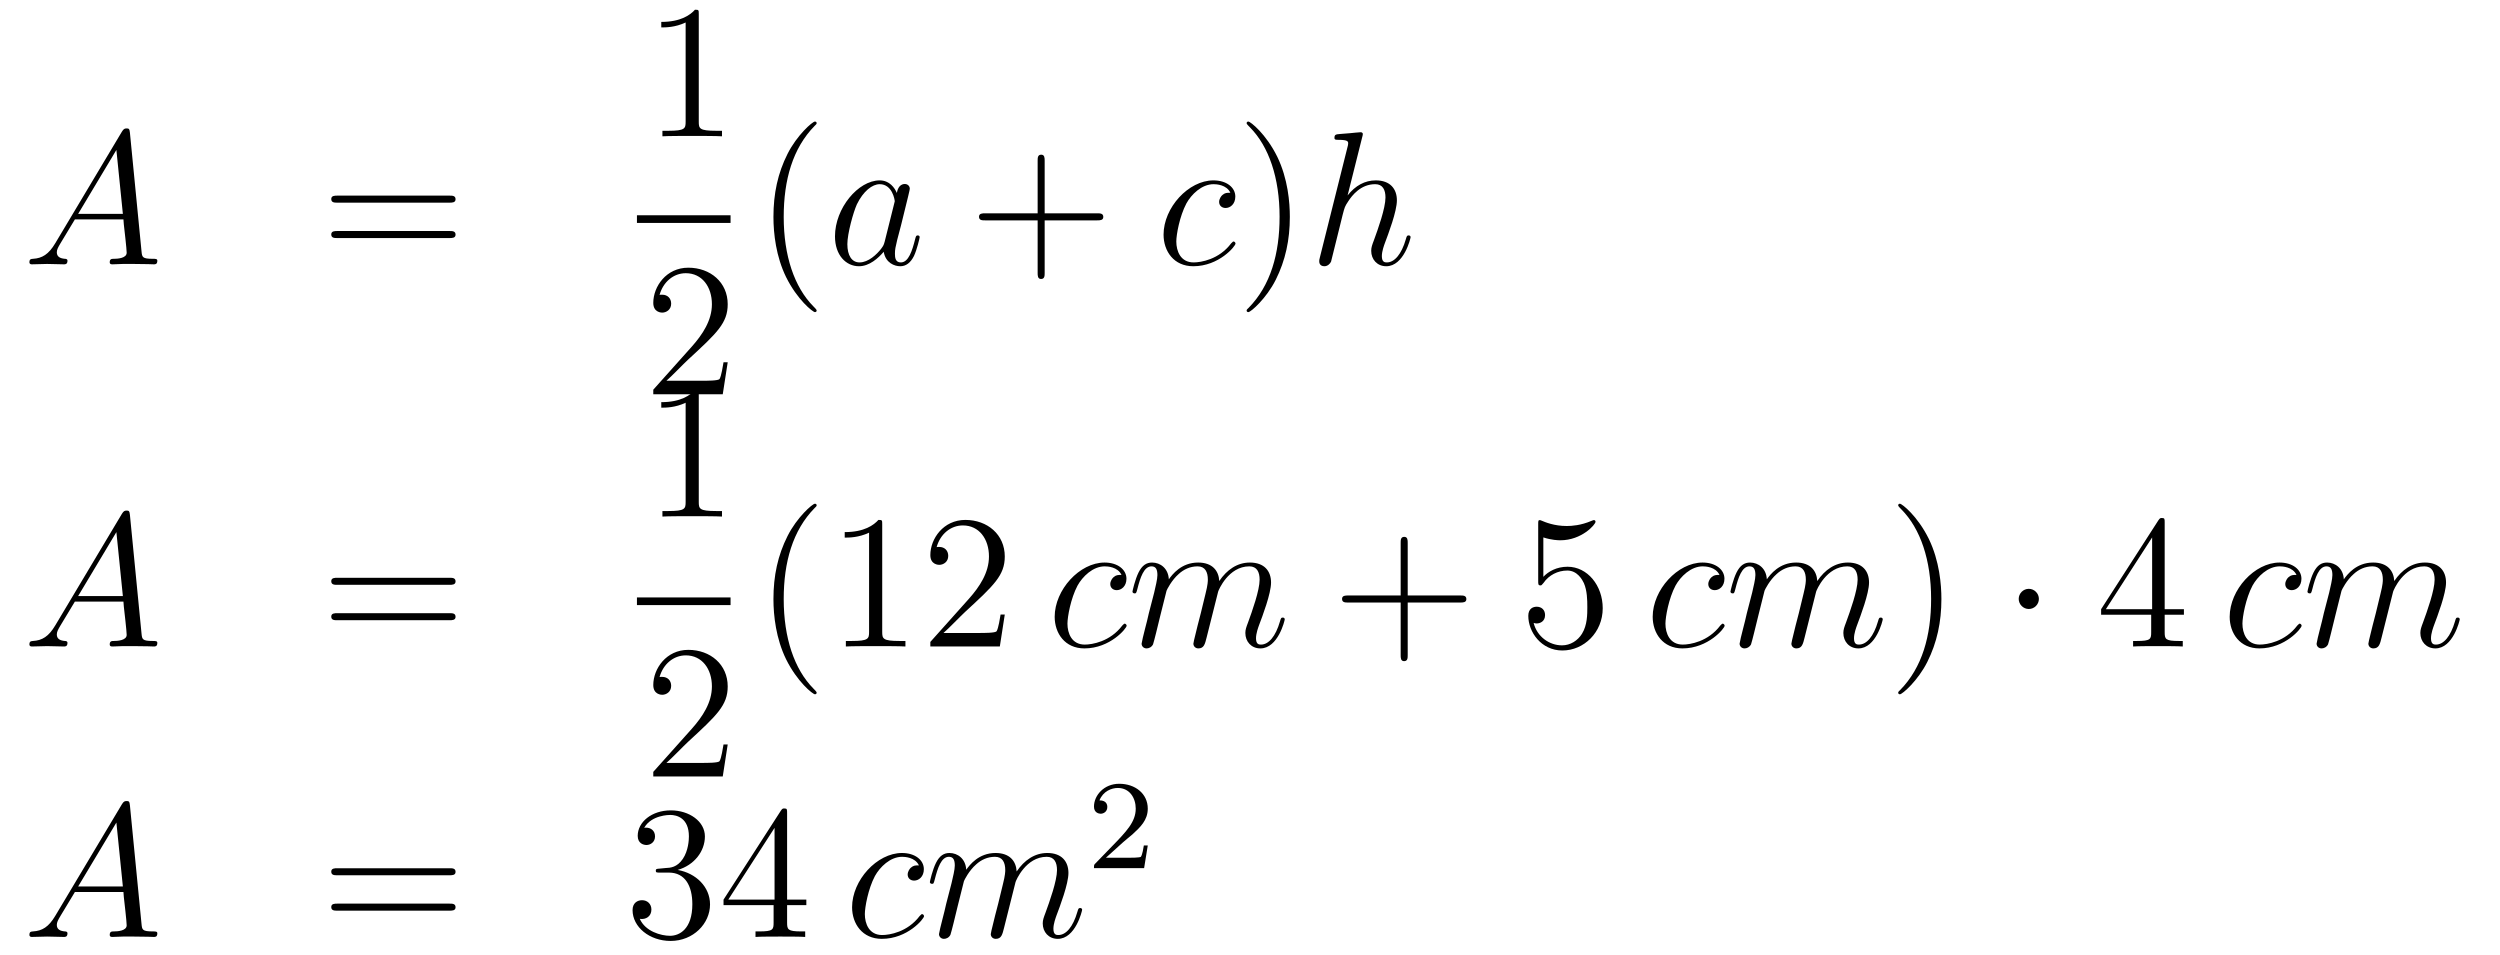 <?xml version='1.0'?>
<!-- This file was generated by dvisvgm 1.14.1 -->
<svg height='60pt' version='1.1' viewBox='0 -60 157 60' width='157pt' xmlns='http://www.w3.org/2000/svg' xmlns:xlink='http://www.w3.org/1999/xlink'>
<g id='page1'>
<g transform='matrix(1 0 0 1 -132 607)'>
<path d='M135.472 -651.727C135.054 -651.022 134.648 -650.782 134.073 -650.747C133.942 -650.735 133.847 -650.735 133.847 -650.52C133.847 -650.448 133.906 -650.4 133.99 -650.4C134.205 -650.4 134.743 -650.424 134.958 -650.424C135.305 -650.424 135.687 -650.4 136.022 -650.4C136.094 -650.4 136.237 -650.4 136.237 -650.627C136.237 -650.735 136.142 -650.747 136.07 -650.747C135.795 -650.771 135.568 -650.866 135.568 -651.153C135.568 -651.32 135.64 -651.452 135.795 -651.715L136.703 -653.221H139.752C139.764 -653.113 139.764 -653.018 139.776 -652.91C139.812 -652.6 139.955 -651.356 139.955 -651.129C139.955 -650.771 139.345 -650.747 139.154 -650.747C139.023 -650.747 138.891 -650.747 138.891 -650.532C138.891 -650.4 138.999 -650.4 139.07 -650.4C139.273 -650.4 139.513 -650.424 139.716 -650.424H140.397C141.127 -650.424 141.653 -650.4 141.664 -650.4C141.748 -650.4 141.88 -650.4 141.88 -650.627C141.88 -650.747 141.772 -650.747 141.593 -650.747C140.935 -650.747 140.923 -650.854 140.888 -651.213L140.158 -658.672C140.134 -658.911 140.087 -658.935 139.955 -658.935C139.835 -658.935 139.764 -658.911 139.656 -658.732L135.472 -651.727ZM136.907 -653.568L139.309 -657.584L139.716 -653.568H136.907Z' fill-rule='evenodd'/>
<path d='M160.227 -654.273C160.394 -654.273 160.609 -654.273 160.609 -654.488C160.609 -654.715 160.406 -654.715 160.227 -654.715H153.186C153.018 -654.715 152.803 -654.715 152.803 -654.5C152.803 -654.273 153.007 -654.273 153.186 -654.273H160.227ZM160.227 -652.05C160.394 -652.05 160.609 -652.05 160.609 -652.265C160.609 -652.492 160.406 -652.492 160.227 -652.492H153.186C153.018 -652.492 152.803 -652.492 152.803 -652.277C152.803 -652.05 153.007 -652.05 153.186 -652.05H160.227Z' fill-rule='evenodd'/>
<path d='M175.883 -666.102C175.883 -666.378 175.883 -666.389 175.644 -666.389C175.357 -666.067 174.759 -665.624 173.528 -665.624V-665.278C173.803 -665.278 174.4 -665.278 175.058 -665.588V-659.36C175.058 -658.93 175.022 -658.787 173.97 -658.787H173.6V-658.44C173.922 -658.464 175.082 -658.464 175.476 -658.464C175.871 -658.464 177.018 -658.464 177.341 -658.44V-658.787H176.971C175.919 -658.787 175.883 -658.93 175.883 -659.36V-666.102Z' fill-rule='evenodd'/>
<path d='M172 -653H177.879V-653.481H172'/>
<path d='M177.7 -644.248H177.437C177.401 -644.045 177.305 -643.387 177.186 -643.196C177.102 -643.089 176.421 -643.089 176.062 -643.089H173.851C174.173 -643.364 174.903 -644.129 175.213 -644.416C177.03 -646.089 177.7 -646.711 177.7 -647.894C177.7 -649.269 176.612 -650.189 175.225 -650.189C173.839 -650.189 173.026 -649.006 173.026 -647.978C173.026 -647.368 173.552 -647.368 173.588 -647.368C173.839 -647.368 174.149 -647.547 174.149 -647.93C174.149 -648.265 173.922 -648.492 173.588 -648.492C173.48 -648.492 173.456 -648.492 173.42 -648.48C173.648 -649.293 174.293 -649.843 175.07 -649.843C176.086 -649.843 176.708 -648.994 176.708 -647.894C176.708 -646.878 176.122 -645.993 175.441 -645.228L173.026 -642.527V-642.24H177.389L177.7 -644.248Z' fill-rule='evenodd'/>
<path d='M183.285 -647.495C183.285 -647.531 183.285 -647.555 183.082 -647.758C181.887 -648.966 181.217 -650.938 181.217 -653.377C181.217 -655.696 181.779 -657.692 183.166 -659.103C183.285 -659.21 183.285 -659.234 183.285 -659.27C183.285 -659.342 183.225 -659.366 183.177 -659.366C183.022 -659.366 182.042 -658.505 181.456 -657.333C180.847 -656.126 180.572 -654.847 180.572 -653.377C180.572 -652.312 180.739 -650.89 181.36 -649.611C182.066 -648.177 183.046 -647.399 183.177 -647.399C183.225 -647.399 183.285 -647.423 183.285 -647.495Z' fill-rule='evenodd'/>
<path d='M187.557 -651.822C187.497 -651.619 187.497 -651.595 187.329 -651.368C187.067 -651.033 186.541 -650.52 185.979 -650.52C185.489 -650.52 185.214 -650.962 185.214 -651.667C185.214 -652.325 185.584 -653.663 185.811 -654.166C186.218 -655.002 186.78 -655.433 187.246 -655.433C188.035 -655.433 188.19 -654.453 188.19 -654.357C188.19 -654.345 188.154 -654.189 188.143 -654.166L187.557 -651.822ZM188.322 -654.883C188.19 -655.193 187.868 -655.672 187.246 -655.672C185.895 -655.672 184.437 -653.927 184.437 -652.157C184.437 -650.974 185.13 -650.28 185.943 -650.28C186.6 -650.28 187.162 -650.794 187.497 -651.189C187.616 -650.484 188.178 -650.28 188.537 -650.28C188.896 -650.28 189.183 -650.496 189.398 -650.926C189.589 -651.333 189.756 -652.062 189.756 -652.109C189.756 -652.169 189.709 -652.217 189.637 -652.217C189.529 -652.217 189.517 -652.157 189.47 -651.978C189.29 -651.273 189.063 -650.52 188.573 -650.52C188.226 -650.52 188.202 -650.83 188.202 -651.069C188.202 -651.344 188.238 -651.476 188.346 -651.942C188.43 -652.241 188.489 -652.504 188.585 -652.851C189.027 -654.644 189.135 -655.074 189.135 -655.146C189.135 -655.313 189.003 -655.445 188.824 -655.445C188.441 -655.445 188.346 -655.026 188.322 -654.883Z' fill-rule='evenodd'/>
<path d='M197.605 -653.161H200.905C201.072 -653.161 201.287 -653.161 201.287 -653.377C201.287 -653.604 201.084 -653.604 200.905 -653.604H197.605V-656.903C197.605 -657.07 197.605 -657.286 197.39 -657.286C197.164 -657.286 197.164 -657.082 197.164 -656.903V-653.604H193.864C193.697 -653.604 193.482 -653.604 193.482 -653.388C193.482 -653.161 193.685 -653.161 193.864 -653.161H197.164V-649.862C197.164 -649.695 197.164 -649.48 197.378 -649.48C197.605 -649.48 197.605 -649.683 197.605 -649.862V-653.161Z' fill-rule='evenodd'/>
<path d='M209.267 -654.895C209.04 -654.895 208.932 -654.895 208.765 -654.751C208.693 -654.692 208.561 -654.512 208.561 -654.321C208.561 -654.082 208.741 -653.938 208.968 -653.938C209.255 -653.938 209.578 -654.177 209.578 -654.656C209.578 -655.229 209.028 -655.672 208.202 -655.672C206.638 -655.672 205.072 -653.962 205.072 -652.265C205.072 -651.225 205.717 -650.28 206.936 -650.28C208.561 -650.28 209.59 -651.547 209.59 -651.703C209.59 -651.775 209.518 -651.834 209.47 -651.834C209.435 -651.834 209.423 -651.822 209.315 -651.715C208.55 -650.699 207.414 -650.52 206.96 -650.52C206.135 -650.52 205.872 -651.237 205.872 -651.834C205.872 -652.253 206.075 -653.412 206.506 -654.225C206.816 -654.787 207.462 -655.433 208.216 -655.433C208.37 -655.433 209.028 -655.409 209.267 -654.895Z' fill-rule='evenodd'/>
<path d='M213.002 -653.377C213.002 -654.285 212.884 -655.767 212.214 -657.154C211.508 -658.588 210.528 -659.366 210.397 -659.366C210.349 -659.366 210.289 -659.342 210.289 -659.27C210.289 -659.234 210.289 -659.21 210.493 -659.007C211.688 -657.8 212.358 -655.827 212.358 -653.388C212.358 -651.069 211.795 -649.073 210.409 -647.662C210.289 -647.555 210.289 -647.531 210.289 -647.495C210.289 -647.423 210.349 -647.399 210.397 -647.399C210.552 -647.399 211.532 -648.26 212.118 -649.432C212.729 -650.651 213.002 -651.942 213.002 -653.377Z' fill-rule='evenodd'/>
<path d='M217.549 -658.397C217.561 -658.445 217.585 -658.517 217.585 -658.577C217.585 -658.696 217.466 -658.696 217.442 -658.696C217.43 -658.696 216.845 -658.648 216.785 -658.636C216.582 -658.624 216.402 -658.601 216.187 -658.588C215.888 -658.565 215.804 -658.553 215.804 -658.338C215.804 -658.218 215.9 -658.218 216.067 -658.218C216.653 -658.218 216.665 -658.11 216.665 -657.991C216.665 -657.919 216.641 -657.823 216.629 -657.787L214.896 -650.866C214.848 -650.687 214.848 -650.663 214.848 -650.591C214.848 -650.328 215.051 -650.28 215.171 -650.28C215.374 -650.28 215.53 -650.436 215.59 -650.568L216.127 -652.731C216.187 -652.994 216.259 -653.245 216.318 -653.508C216.45 -654.01 216.45 -654.022 216.677 -654.369C216.904 -654.715 217.442 -655.433 218.363 -655.433C218.84 -655.433 219.008 -655.074 219.008 -654.596C219.008 -653.927 218.542 -652.623 218.279 -651.906C218.171 -651.619 218.112 -651.464 218.112 -651.249C218.112 -650.711 218.482 -650.28 219.056 -650.28C220.168 -650.28 220.586 -652.038 220.586 -652.109C220.586 -652.169 220.538 -652.217 220.466 -652.217C220.36 -652.217 220.346 -652.181 220.288 -651.978C220.012 -651.022 219.57 -650.52 219.092 -650.52C218.972 -650.52 218.78 -650.532 218.78 -650.914C218.78 -651.225 218.924 -651.607 218.972 -651.739C219.187 -652.312 219.725 -653.723 219.725 -654.417C219.725 -655.134 219.307 -655.672 218.399 -655.672C217.717 -655.672 217.12 -655.349 216.629 -654.727L217.549 -658.397Z' fill-rule='evenodd'/>
<path d='M135.472 -627.727C135.054 -627.022 134.648 -626.782 134.073 -626.747C133.942 -626.735 133.847 -626.735 133.847 -626.52C133.847 -626.448 133.906 -626.4 133.99 -626.4C134.205 -626.4 134.743 -626.424 134.958 -626.424C135.305 -626.424 135.687 -626.4 136.022 -626.4C136.094 -626.4 136.237 -626.4 136.237 -626.627C136.237 -626.735 136.142 -626.747 136.07 -626.747C135.795 -626.771 135.568 -626.866 135.568 -627.153C135.568 -627.32 135.64 -627.452 135.795 -627.715L136.703 -629.221H139.752C139.764 -629.113 139.764 -629.018 139.776 -628.91C139.812 -628.6 139.955 -627.356 139.955 -627.129C139.955 -626.771 139.345 -626.747 139.154 -626.747C139.023 -626.747 138.891 -626.747 138.891 -626.532C138.891 -626.4 138.999 -626.4 139.07 -626.4C139.273 -626.4 139.513 -626.424 139.716 -626.424H140.397C141.127 -626.424 141.653 -626.4 141.664 -626.4C141.748 -626.4 141.88 -626.4 141.88 -626.627C141.88 -626.747 141.772 -626.747 141.593 -626.747C140.935 -626.747 140.923 -626.854 140.888 -627.213L140.158 -634.672C140.134 -634.911 140.087 -634.935 139.955 -634.935C139.835 -634.935 139.764 -634.911 139.656 -634.732L135.472 -627.727ZM136.907 -629.568L139.309 -633.584L139.716 -629.568H136.907Z' fill-rule='evenodd'/>
<path d='M160.227 -630.273C160.394 -630.273 160.609 -630.273 160.609 -630.488C160.609 -630.715 160.406 -630.715 160.227 -630.715H153.186C153.018 -630.715 152.803 -630.715 152.803 -630.5C152.803 -630.273 153.007 -630.273 153.186 -630.273H160.227ZM160.227 -628.05C160.394 -628.05 160.609 -628.05 160.609 -628.265C160.609 -628.492 160.406 -628.492 160.227 -628.492H153.186C153.018 -628.492 152.803 -628.492 152.803 -628.277C152.803 -628.05 153.007 -628.05 153.186 -628.05H160.227Z' fill-rule='evenodd'/>
<path d='M175.883 -642.222C175.883 -642.498 175.883 -642.509 175.644 -642.509C175.357 -642.187 174.759 -641.744 173.528 -641.744V-641.398C173.803 -641.398 174.4 -641.398 175.058 -641.708V-635.48C175.058 -635.05 175.022 -634.907 173.97 -634.907H173.6V-634.56C173.922 -634.584 175.082 -634.584 175.476 -634.584C175.871 -634.584 177.018 -634.584 177.341 -634.56V-634.907H176.971C175.919 -634.907 175.883 -635.05 175.883 -635.48V-642.222Z' fill-rule='evenodd'/>
<path d='M172 -629H177.879V-629.481H172'/>
<path d='M177.7 -620.248H177.437C177.401 -620.045 177.305 -619.387 177.186 -619.196C177.102 -619.089 176.421 -619.089 176.062 -619.089H173.851C174.173 -619.364 174.903 -620.129 175.213 -620.416C177.03 -622.089 177.7 -622.711 177.7 -623.894C177.7 -625.269 176.612 -626.189 175.225 -626.189C173.839 -626.189 173.026 -625.006 173.026 -623.978C173.026 -623.368 173.552 -623.368 173.588 -623.368C173.839 -623.368 174.149 -623.547 174.149 -623.93C174.149 -624.265 173.922 -624.492 173.588 -624.492C173.48 -624.492 173.456 -624.492 173.42 -624.48C173.648 -625.293 174.293 -625.843 175.07 -625.843C176.086 -625.843 176.708 -624.994 176.708 -623.894C176.708 -622.878 176.122 -621.993 175.441 -621.228L173.026 -618.527V-618.24H177.389L177.7 -620.248Z' fill-rule='evenodd'/>
<path d='M183.285 -623.495C183.285 -623.531 183.285 -623.555 183.082 -623.758C181.887 -624.966 181.217 -626.938 181.217 -629.377C181.217 -631.696 181.779 -633.692 183.166 -635.103C183.285 -635.21 183.285 -635.234 183.285 -635.27C183.285 -635.342 183.225 -635.366 183.177 -635.366C183.022 -635.366 182.042 -634.505 181.456 -633.333C180.847 -632.126 180.572 -630.847 180.572 -629.377C180.572 -628.312 180.739 -626.89 181.36 -625.611C182.066 -624.177 183.046 -623.399 183.177 -623.399C183.225 -623.399 183.285 -623.423 183.285 -623.495ZM187.403 -634.062C187.403 -634.338 187.403 -634.349 187.164 -634.349C186.877 -634.027 186.279 -633.584 185.048 -633.584V-633.238C185.323 -633.238 185.92 -633.238 186.578 -633.548V-627.32C186.578 -626.89 186.542 -626.747 185.49 -626.747H185.12V-626.4C185.442 -626.424 186.602 -626.424 186.996 -626.424C187.391 -626.424 188.538 -626.424 188.861 -626.4V-626.747H188.491C187.439 -626.747 187.403 -626.89 187.403 -627.32V-634.062ZM195.1 -628.408H194.837C194.801 -628.205 194.705 -627.547 194.586 -627.356C194.502 -627.249 193.82 -627.249 193.462 -627.249H191.25C191.573 -627.524 192.302 -628.289 192.613 -628.576C194.43 -630.249 195.1 -630.871 195.1 -632.054C195.1 -633.429 194.011 -634.349 192.625 -634.349C191.239 -634.349 190.425 -633.166 190.425 -632.138C190.425 -631.528 190.952 -631.528 190.987 -631.528C191.239 -631.528 191.549 -631.707 191.549 -632.09C191.549 -632.425 191.322 -632.652 190.987 -632.652C190.88 -632.652 190.856 -632.652 190.82 -632.64C191.047 -633.453 191.693 -634.003 192.47 -634.003C193.486 -634.003 194.107 -633.154 194.107 -632.054C194.107 -631.038 193.522 -630.153 192.84 -629.388L190.425 -626.687V-626.4H194.789L195.1 -628.408Z' fill-rule='evenodd'/>
<path d='M202.43 -630.895C202.204 -630.895 202.096 -630.895 201.929 -630.751C201.857 -630.692 201.725 -630.512 201.725 -630.321C201.725 -630.082 201.905 -629.938 202.132 -629.938C202.418 -629.938 202.741 -630.177 202.741 -630.656C202.741 -631.229 202.192 -631.672 201.366 -631.672C199.8 -631.672 198.234 -629.962 198.234 -628.265C198.234 -627.225 198.88 -626.28 200.1 -626.28C201.725 -626.28 202.753 -627.547 202.753 -627.703C202.753 -627.775 202.681 -627.834 202.633 -627.834C202.597 -627.834 202.585 -627.822 202.478 -627.715C201.713 -626.699 200.578 -626.52 200.123 -626.52C199.298 -626.52 199.036 -627.237 199.036 -627.834C199.036 -628.253 199.238 -629.412 199.669 -630.225C199.98 -630.787 200.626 -631.433 201.378 -631.433C201.534 -631.433 202.192 -631.409 202.43 -630.895ZM205.259 -629.902C205.283 -629.974 205.582 -630.572 206.024 -630.954C206.335 -631.241 206.741 -631.433 207.208 -631.433C207.685 -631.433 207.853 -631.074 207.853 -630.596C207.853 -630.524 207.853 -630.285 207.709 -629.723L207.41 -628.492C207.316 -628.133 207.088 -627.249 207.064 -627.117C207.016 -626.938 206.945 -626.627 206.945 -626.579C206.945 -626.412 207.076 -626.28 207.256 -626.28C207.614 -626.28 207.673 -626.555 207.781 -626.986L208.499 -629.843C208.523 -629.938 209.144 -631.433 210.458 -631.433C210.937 -631.433 211.104 -631.074 211.104 -630.596C211.104 -629.927 210.638 -628.623 210.376 -627.906C210.268 -627.619 210.208 -627.464 210.208 -627.249C210.208 -626.711 210.578 -626.28 211.152 -626.28C212.264 -626.28 212.682 -628.038 212.682 -628.109C212.682 -628.169 212.634 -628.217 212.563 -628.217C212.455 -628.217 212.443 -628.181 212.383 -627.978C212.108 -627.022 211.667 -626.52 211.188 -626.52C211.068 -626.52 210.877 -626.532 210.877 -626.914C210.877 -627.225 211.021 -627.607 211.068 -627.739C211.284 -628.312 211.822 -629.723 211.822 -630.417C211.822 -631.134 211.403 -631.672 210.494 -631.672C209.694 -631.672 209.048 -631.218 208.57 -630.512C208.534 -631.158 208.14 -631.672 207.244 -631.672C206.179 -631.672 205.618 -630.919 205.403 -630.62C205.367 -631.301 204.876 -631.672 204.35 -631.672C204.004 -631.672 203.729 -631.504 203.502 -631.05C203.286 -630.62 203.119 -629.891 203.119 -629.843C203.119 -629.795 203.167 -629.735 203.251 -629.735C203.346 -629.735 203.358 -629.747 203.43 -630.022C203.609 -630.727 203.837 -631.433 204.314 -631.433C204.589 -631.433 204.685 -631.241 204.685 -630.883C204.685 -630.62 204.565 -630.153 204.482 -629.783L204.148 -628.492C204.1 -628.265 203.968 -627.727 203.908 -627.512C203.825 -627.201 203.693 -626.639 203.693 -626.579C203.693 -626.412 203.825 -626.28 204.004 -626.28C204.148 -626.28 204.314 -626.352 204.41 -626.532C204.434 -626.591 204.541 -627.01 204.601 -627.249L204.864 -628.325L205.259 -629.902Z' fill-rule='evenodd'/>
<path d='M220.404 -629.161H223.704C223.871 -629.161 224.087 -629.161 224.087 -629.377C224.087 -629.604 223.883 -629.604 223.704 -629.604H220.404V-632.903C220.404 -633.07 220.404 -633.286 220.189 -633.286C219.962 -633.286 219.962 -633.082 219.962 -632.903V-629.604H216.662C216.496 -629.604 216.281 -629.604 216.281 -629.388C216.281 -629.161 216.484 -629.161 216.662 -629.161H219.962V-625.862C219.962 -625.695 219.962 -625.48 220.177 -625.48C220.404 -625.48 220.404 -625.683 220.404 -625.862V-629.161Z' fill-rule='evenodd'/>
<path d='M228.922 -633.25C229.436 -633.082 229.854 -633.07 229.986 -633.07C231.337 -633.07 232.198 -634.062 232.198 -634.23C232.198 -634.278 232.174 -634.338 232.102 -634.338C232.078 -634.338 232.054 -634.338 231.947 -634.29C231.277 -634.003 230.704 -633.967 230.393 -633.967C229.603 -633.967 229.042 -634.206 228.815 -634.302C228.731 -634.338 228.707 -634.338 228.695 -634.338C228.599 -634.338 228.599 -634.266 228.599 -634.074V-630.524C228.599 -630.309 228.599 -630.237 228.743 -630.237C228.803 -630.237 228.815 -630.249 228.934 -630.393C229.268 -630.883 229.831 -631.17 230.428 -631.17C231.062 -631.17 231.372 -630.584 231.468 -630.381C231.672 -629.914 231.684 -629.329 231.684 -628.874C231.684 -628.42 231.684 -627.739 231.349 -627.201C231.085 -626.771 230.62 -626.472 230.094 -626.472C229.304 -626.472 228.528 -627.01 228.312 -627.882C228.372 -627.858 228.444 -627.847 228.504 -627.847C228.707 -627.847 229.03 -627.966 229.03 -628.372C229.03 -628.707 228.803 -628.898 228.504 -628.898C228.288 -628.898 227.977 -628.791 227.977 -628.325C227.977 -627.308 228.791 -626.149 230.118 -626.149C231.468 -626.149 232.651 -627.285 232.651 -628.803C232.651 -630.225 231.695 -631.409 230.441 -631.409C229.759 -631.409 229.232 -631.11 228.922 -630.775V-633.25Z' fill-rule='evenodd'/>
<path d='M239.984 -630.895C239.758 -630.895 239.65 -630.895 239.483 -630.751C239.411 -630.692 239.28 -630.512 239.28 -630.321C239.28 -630.082 239.459 -629.938 239.686 -629.938C239.972 -629.938 240.295 -630.177 240.295 -630.656C240.295 -631.229 239.746 -631.672 238.921 -631.672C237.355 -631.672 235.789 -629.962 235.789 -628.265C235.789 -627.225 236.435 -626.28 237.654 -626.28C239.28 -626.28 240.307 -627.547 240.307 -627.703C240.307 -627.775 240.235 -627.834 240.188 -627.834C240.152 -627.834 240.14 -627.822 240.032 -627.715C239.268 -626.699 238.132 -626.52 237.678 -626.52C236.852 -626.52 236.59 -627.237 236.59 -627.834C236.59 -628.253 236.792 -629.412 237.223 -630.225C237.534 -630.787 238.18 -631.433 238.933 -631.433C239.088 -631.433 239.746 -631.409 239.984 -630.895ZM242.813 -629.902C242.837 -629.974 243.136 -630.572 243.578 -630.954C243.889 -631.241 244.296 -631.433 244.762 -631.433C245.239 -631.433 245.407 -631.074 245.407 -630.596C245.407 -630.524 245.407 -630.285 245.264 -629.723L244.966 -628.492C244.87 -628.133 244.643 -627.249 244.618 -627.117C244.571 -626.938 244.499 -626.627 244.499 -626.579C244.499 -626.412 244.631 -626.28 244.81 -626.28C245.168 -626.28 245.228 -626.555 245.335 -626.986L246.053 -629.843C246.077 -629.938 246.698 -631.433 248.014 -631.433C248.491 -631.433 248.659 -631.074 248.659 -630.596C248.659 -629.927 248.192 -628.623 247.93 -627.906C247.822 -627.619 247.763 -627.464 247.763 -627.249C247.763 -626.711 248.132 -626.28 248.707 -626.28C249.818 -626.28 250.237 -628.038 250.237 -628.109C250.237 -628.169 250.189 -628.217 250.117 -628.217C250.009 -628.217 249.997 -628.181 249.938 -627.978C249.662 -627.022 249.221 -626.52 248.742 -626.52C248.623 -626.52 248.431 -626.532 248.431 -626.914C248.431 -627.225 248.575 -627.607 248.623 -627.739C248.838 -628.312 249.376 -629.723 249.376 -630.417C249.376 -631.134 248.958 -631.672 248.05 -631.672C247.248 -631.672 246.602 -631.218 246.125 -630.512C246.089 -631.158 245.694 -631.672 244.798 -631.672C243.734 -631.672 243.172 -630.919 242.957 -630.62C242.921 -631.301 242.431 -631.672 241.904 -631.672C241.558 -631.672 241.283 -631.504 241.056 -631.05C240.841 -630.62 240.673 -629.891 240.673 -629.843C240.673 -629.795 240.721 -629.735 240.805 -629.735C240.901 -629.735 240.912 -629.747 240.984 -630.022C241.164 -630.727 241.391 -631.433 241.868 -631.433C242.144 -631.433 242.239 -631.241 242.239 -630.883C242.239 -630.62 242.119 -630.153 242.036 -629.783L241.702 -628.492C241.654 -628.265 241.523 -627.727 241.463 -627.512C241.379 -627.201 241.247 -626.639 241.247 -626.579C241.247 -626.412 241.379 -626.28 241.558 -626.28C241.702 -626.28 241.868 -626.352 241.964 -626.532C241.988 -626.591 242.096 -627.01 242.155 -627.249L242.419 -628.325L242.813 -629.902Z' fill-rule='evenodd'/>
<path d='M253.92 -629.377C253.92 -630.285 253.801 -631.767 253.132 -633.154C252.426 -634.588 251.446 -635.366 251.314 -635.366C251.267 -635.366 251.207 -635.342 251.207 -635.27C251.207 -635.234 251.207 -635.21 251.41 -635.007C252.605 -633.8 253.274 -631.827 253.274 -629.388C253.274 -627.069 252.713 -625.073 251.326 -623.662C251.207 -623.555 251.207 -623.531 251.207 -623.495C251.207 -623.423 251.267 -623.399 251.314 -623.399C251.47 -623.399 252.45 -624.26 253.036 -625.432C253.645 -626.651 253.92 -627.942 253.92 -629.377Z' fill-rule='evenodd'/>
<path d='M260.042 -629.388C260.042 -629.735 259.756 -630.022 259.409 -630.022C259.063 -630.022 258.775 -629.735 258.775 -629.388C258.775 -629.042 259.063 -628.755 259.409 -628.755C259.756 -628.755 260.042 -629.042 260.042 -629.388Z' fill-rule='evenodd'/>
<path d='M267.942 -634.182C267.942 -634.409 267.942 -634.469 267.775 -634.469C267.679 -634.469 267.643 -634.469 267.548 -634.326L263.95 -628.743V-628.396H267.094V-627.308C267.094 -626.866 267.07 -626.747 266.197 -626.747H265.958V-626.4C266.233 -626.424 267.178 -626.424 267.512 -626.424C267.847 -626.424 268.804 -626.424 269.078 -626.4V-626.747H268.838C267.978 -626.747 267.942 -626.866 267.942 -627.308V-628.396H269.15V-628.743H267.942V-634.182ZM267.154 -633.25V-628.743H264.248L267.154 -633.25Z' fill-rule='evenodd'/>
<path d='M276.22 -630.895C275.993 -630.895 275.885 -630.895 275.718 -630.751C275.646 -630.692 275.515 -630.512 275.515 -630.321C275.515 -630.082 275.694 -629.938 275.921 -629.938C276.208 -629.938 276.53 -630.177 276.53 -630.656C276.53 -631.229 275.981 -631.672 275.156 -631.672C273.59 -631.672 272.024 -629.962 272.024 -628.265C272.024 -627.225 272.67 -626.28 273.889 -626.28C275.515 -626.28 276.542 -627.547 276.542 -627.703C276.542 -627.775 276.47 -627.834 276.424 -627.834C276.388 -627.834 276.376 -627.822 276.268 -627.715C275.503 -626.699 274.367 -626.52 273.913 -626.52C273.088 -626.52 272.825 -627.237 272.825 -627.834C272.825 -628.253 273.028 -629.412 273.458 -630.225C273.769 -630.787 274.415 -631.433 275.168 -631.433C275.323 -631.433 275.981 -631.409 276.22 -630.895ZM279.048 -629.902C279.072 -629.974 279.371 -630.572 279.814 -630.954C280.124 -631.241 280.531 -631.433 280.997 -631.433C281.474 -631.433 281.642 -631.074 281.642 -630.596C281.642 -630.524 281.642 -630.285 281.498 -629.723L281.201 -628.492C281.105 -628.133 280.878 -627.249 280.853 -627.117C280.806 -626.938 280.734 -626.627 280.734 -626.579C280.734 -626.412 280.866 -626.28 281.045 -626.28C281.404 -626.28 281.464 -626.555 281.57 -626.986L282.288 -629.843C282.312 -629.938 282.934 -631.433 284.249 -631.433C284.726 -631.433 284.894 -631.074 284.894 -630.596C284.894 -629.927 284.428 -628.623 284.165 -627.906C284.057 -627.619 283.998 -627.464 283.998 -627.249C283.998 -626.711 284.368 -626.28 284.942 -626.28C286.054 -626.28 286.472 -628.038 286.472 -628.109C286.472 -628.169 286.424 -628.217 286.352 -628.217C286.244 -628.217 286.232 -628.181 286.174 -627.978C285.898 -627.022 285.456 -626.52 284.977 -626.52C284.858 -626.52 284.666 -626.532 284.666 -626.914C284.666 -627.225 284.81 -627.607 284.858 -627.739C285.073 -628.312 285.611 -629.723 285.611 -630.417C285.611 -631.134 285.193 -631.672 284.285 -631.672C283.483 -631.672 282.838 -631.218 282.36 -630.512C282.324 -631.158 281.929 -631.672 281.033 -631.672C279.968 -631.672 279.407 -630.919 279.192 -630.62C279.156 -631.301 278.666 -631.672 278.14 -631.672C277.793 -631.672 277.518 -631.504 277.291 -631.05C277.076 -630.62 276.908 -629.891 276.908 -629.843C276.908 -629.795 276.956 -629.735 277.04 -629.735C277.136 -629.735 277.147 -629.747 277.219 -630.022C277.399 -630.727 277.626 -631.433 278.104 -631.433C278.378 -631.433 278.474 -631.241 278.474 -630.883C278.474 -630.62 278.354 -630.153 278.272 -629.783L277.937 -628.492C277.889 -628.265 277.758 -627.727 277.698 -627.512C277.614 -627.201 277.482 -626.639 277.482 -626.579C277.482 -626.412 277.614 -626.28 277.793 -626.28C277.937 -626.28 278.104 -626.352 278.2 -626.532C278.224 -626.591 278.332 -627.01 278.39 -627.249L278.654 -628.325L279.048 -629.902Z' fill-rule='evenodd'/>
<path d='M135.472 -609.487C135.054 -608.782 134.648 -608.542 134.073 -608.507C133.942 -608.495 133.847 -608.495 133.847 -608.28C133.847 -608.208 133.906 -608.16 133.99 -608.16C134.205 -608.16 134.743 -608.184 134.958 -608.184C135.305 -608.184 135.687 -608.16 136.022 -608.16C136.094 -608.16 136.237 -608.16 136.237 -608.387C136.237 -608.495 136.142 -608.507 136.07 -608.507C135.795 -608.531 135.568 -608.626 135.568 -608.913C135.568 -609.08 135.64 -609.212 135.795 -609.475L136.703 -610.981H139.752C139.764 -610.873 139.764 -610.778 139.776 -610.67C139.812 -610.36 139.955 -609.116 139.955 -608.889C139.955 -608.531 139.345 -608.507 139.154 -608.507C139.023 -608.507 138.891 -608.507 138.891 -608.292C138.891 -608.16 138.999 -608.16 139.07 -608.16C139.273 -608.16 139.513 -608.184 139.716 -608.184H140.397C141.127 -608.184 141.653 -608.16 141.664 -608.16C141.748 -608.16 141.88 -608.16 141.88 -608.387C141.88 -608.507 141.772 -608.507 141.593 -608.507C140.935 -608.507 140.923 -608.614 140.888 -608.973L140.158 -616.432C140.134 -616.671 140.087 -616.695 139.955 -616.695C139.835 -616.695 139.764 -616.671 139.656 -616.492L135.472 -609.487ZM136.907 -611.328L139.309 -615.344L139.716 -611.328H136.907Z' fill-rule='evenodd'/>
<path d='M160.227 -612.033C160.394 -612.033 160.609 -612.033 160.609 -612.248C160.609 -612.475 160.406 -612.475 160.227 -612.475H153.186C153.018 -612.475 152.803 -612.475 152.803 -612.26C152.803 -612.033 153.007 -612.033 153.186 -612.033H160.227ZM160.227 -609.81C160.394 -609.81 160.609 -609.81 160.609 -610.025C160.609 -610.252 160.406 -610.252 160.227 -610.252H153.186C153.018 -610.252 152.803 -610.252 152.803 -610.037C152.803 -609.81 153.007 -609.81 153.186 -609.81H160.227Z' fill-rule='evenodd'/>
<path d='M173.435 -612.452C173.231 -612.44 173.183 -612.427 173.183 -612.32C173.183 -612.201 173.243 -612.201 173.458 -612.201H174.008C175.024 -612.201 175.479 -611.364 175.479 -610.216C175.479 -608.65 174.666 -608.232 174.08 -608.232C173.506 -608.232 172.526 -608.507 172.179 -609.296C172.562 -609.236 172.908 -609.451 172.908 -609.881C172.908 -610.228 172.658 -610.467 172.323 -610.467C172.036 -610.467 171.725 -610.3 171.725 -609.846C171.725 -608.782 172.789 -607.909 174.116 -607.909C175.538 -607.909 176.59 -608.997 176.59 -610.204C176.59 -611.304 175.706 -612.165 174.558 -612.368C175.598 -612.667 176.268 -613.539 176.268 -614.472C176.268 -615.416 175.287 -616.109 174.128 -616.109C172.932 -616.109 172.048 -615.38 172.048 -614.508C172.048 -614.029 172.418 -613.934 172.598 -613.934C172.849 -613.934 173.136 -614.113 173.136 -614.472C173.136 -614.854 172.849 -615.022 172.586 -615.022C172.514 -615.022 172.49 -615.022 172.454 -615.01C172.908 -615.822 174.032 -615.822 174.092 -615.822C174.487 -615.822 175.263 -615.643 175.263 -614.472C175.263 -614.245 175.228 -613.575 174.881 -613.061C174.522 -612.535 174.116 -612.499 173.793 -612.487L173.435 -612.452ZM181.43 -615.942C181.43 -616.169 181.43 -616.229 181.263 -616.229C181.167 -616.229 181.131 -616.229 181.036 -616.086L177.438 -610.503V-610.156H180.582V-609.068C180.582 -608.626 180.558 -608.507 179.685 -608.507H179.446V-608.16C179.721 -608.184 180.665 -608.184 181 -608.184S182.291 -608.184 182.566 -608.16V-608.507H182.327C181.466 -608.507 181.43 -608.626 181.43 -609.068V-610.156H182.638V-610.503H181.43V-615.942ZM180.642 -615.01V-610.503H177.736L180.642 -615.01Z' fill-rule='evenodd'/>
<path d='M189.707 -612.655C189.48 -612.655 189.372 -612.655 189.205 -612.511C189.133 -612.452 189.002 -612.272 189.002 -612.081C189.002 -611.842 189.181 -611.698 189.408 -611.698C189.695 -611.698 190.018 -611.937 190.018 -612.416C190.018 -612.989 189.468 -613.432 188.643 -613.432C187.077 -613.432 185.511 -611.722 185.511 -610.025C185.511 -608.985 186.157 -608.04 187.376 -608.04C189.002 -608.04 190.03 -609.307 190.03 -609.463C190.03 -609.535 189.958 -609.594 189.91 -609.594C189.874 -609.594 189.862 -609.582 189.755 -609.475C188.99 -608.459 187.854 -608.28 187.4 -608.28C186.575 -608.28 186.312 -608.997 186.312 -609.594C186.312 -610.013 186.515 -611.172 186.945 -611.985C187.256 -612.547 187.902 -613.193 188.655 -613.193C188.81 -613.193 189.468 -613.169 189.707 -612.655ZM192.535 -611.662C192.559 -611.734 192.858 -612.332 193.301 -612.714C193.612 -613.001 194.017 -613.193 194.484 -613.193C194.962 -613.193 195.13 -612.834 195.13 -612.356C195.13 -612.284 195.13 -612.045 194.986 -611.483L194.687 -610.252C194.592 -609.893 194.364 -609.009 194.34 -608.877C194.292 -608.698 194.221 -608.387 194.221 -608.339C194.221 -608.172 194.352 -608.04 194.532 -608.04C194.891 -608.04 194.95 -608.315 195.058 -608.746L195.775 -611.603C195.799 -611.698 196.421 -613.193 197.735 -613.193C198.214 -613.193 198.38 -612.834 198.38 -612.356C198.38 -611.687 197.915 -610.383 197.652 -609.666C197.544 -609.379 197.484 -609.224 197.484 -609.009C197.484 -608.471 197.855 -608.04 198.428 -608.04C199.541 -608.04 199.958 -609.798 199.958 -609.869C199.958 -609.929 199.91 -609.977 199.84 -609.977C199.732 -609.977 199.72 -609.941 199.66 -609.738C199.385 -608.782 198.943 -608.28 198.464 -608.28C198.344 -608.28 198.154 -608.292 198.154 -608.674C198.154 -608.985 198.298 -609.367 198.344 -609.499C198.56 -610.072 199.098 -611.483 199.098 -612.177C199.098 -612.894 198.679 -613.432 197.771 -613.432C196.97 -613.432 196.325 -612.978 195.846 -612.272C195.81 -612.918 195.416 -613.432 194.52 -613.432C193.456 -613.432 192.894 -612.679 192.679 -612.38C192.643 -613.061 192.152 -613.432 191.627 -613.432C191.28 -613.432 191.005 -613.264 190.778 -612.81C190.563 -612.38 190.396 -611.651 190.396 -611.603C190.396 -611.555 190.443 -611.495 190.527 -611.495C190.623 -611.495 190.635 -611.507 190.706 -611.782C190.886 -612.487 191.113 -613.193 191.591 -613.193C191.866 -613.193 191.961 -613.001 191.961 -612.643C191.961 -612.38 191.842 -611.913 191.758 -611.543L191.424 -610.252C191.376 -610.025 191.244 -609.487 191.185 -609.272C191.101 -608.961 190.969 -608.399 190.969 -608.339C190.969 -608.172 191.101 -608.04 191.28 -608.04C191.424 -608.04 191.591 -608.112 191.686 -608.292C191.711 -608.351 191.818 -608.77 191.878 -609.009L192.14 -610.085L192.535 -611.662Z' fill-rule='evenodd'/>
<path d='M202.528 -614.106C202.655 -614.225 202.99 -614.488 203.117 -614.6C203.611 -615.054 204.08 -615.492 204.08 -616.217C204.08 -617.165 203.284 -617.779 202.288 -617.779C201.332 -617.779 200.702 -617.054 200.702 -616.345C200.702 -615.954 201.013 -615.898 201.125 -615.898C201.292 -615.898 201.539 -616.018 201.539 -616.321C201.539 -616.735 201.14 -616.735 201.046 -616.735C201.276 -617.317 201.81 -617.516 202.2 -617.516C202.942 -617.516 203.324 -616.887 203.324 -616.217C203.324 -615.388 202.742 -614.783 201.802 -613.819L200.798 -612.783C200.702 -612.695 200.702 -612.679 200.702 -612.48H203.85L204.08 -613.906H203.833C203.81 -613.747 203.747 -613.348 203.651 -613.197C203.603 -613.133 202.997 -613.133 202.87 -613.133H201.451L202.528 -614.106Z' fill-rule='evenodd'/>
</g>
</g>
</svg>
